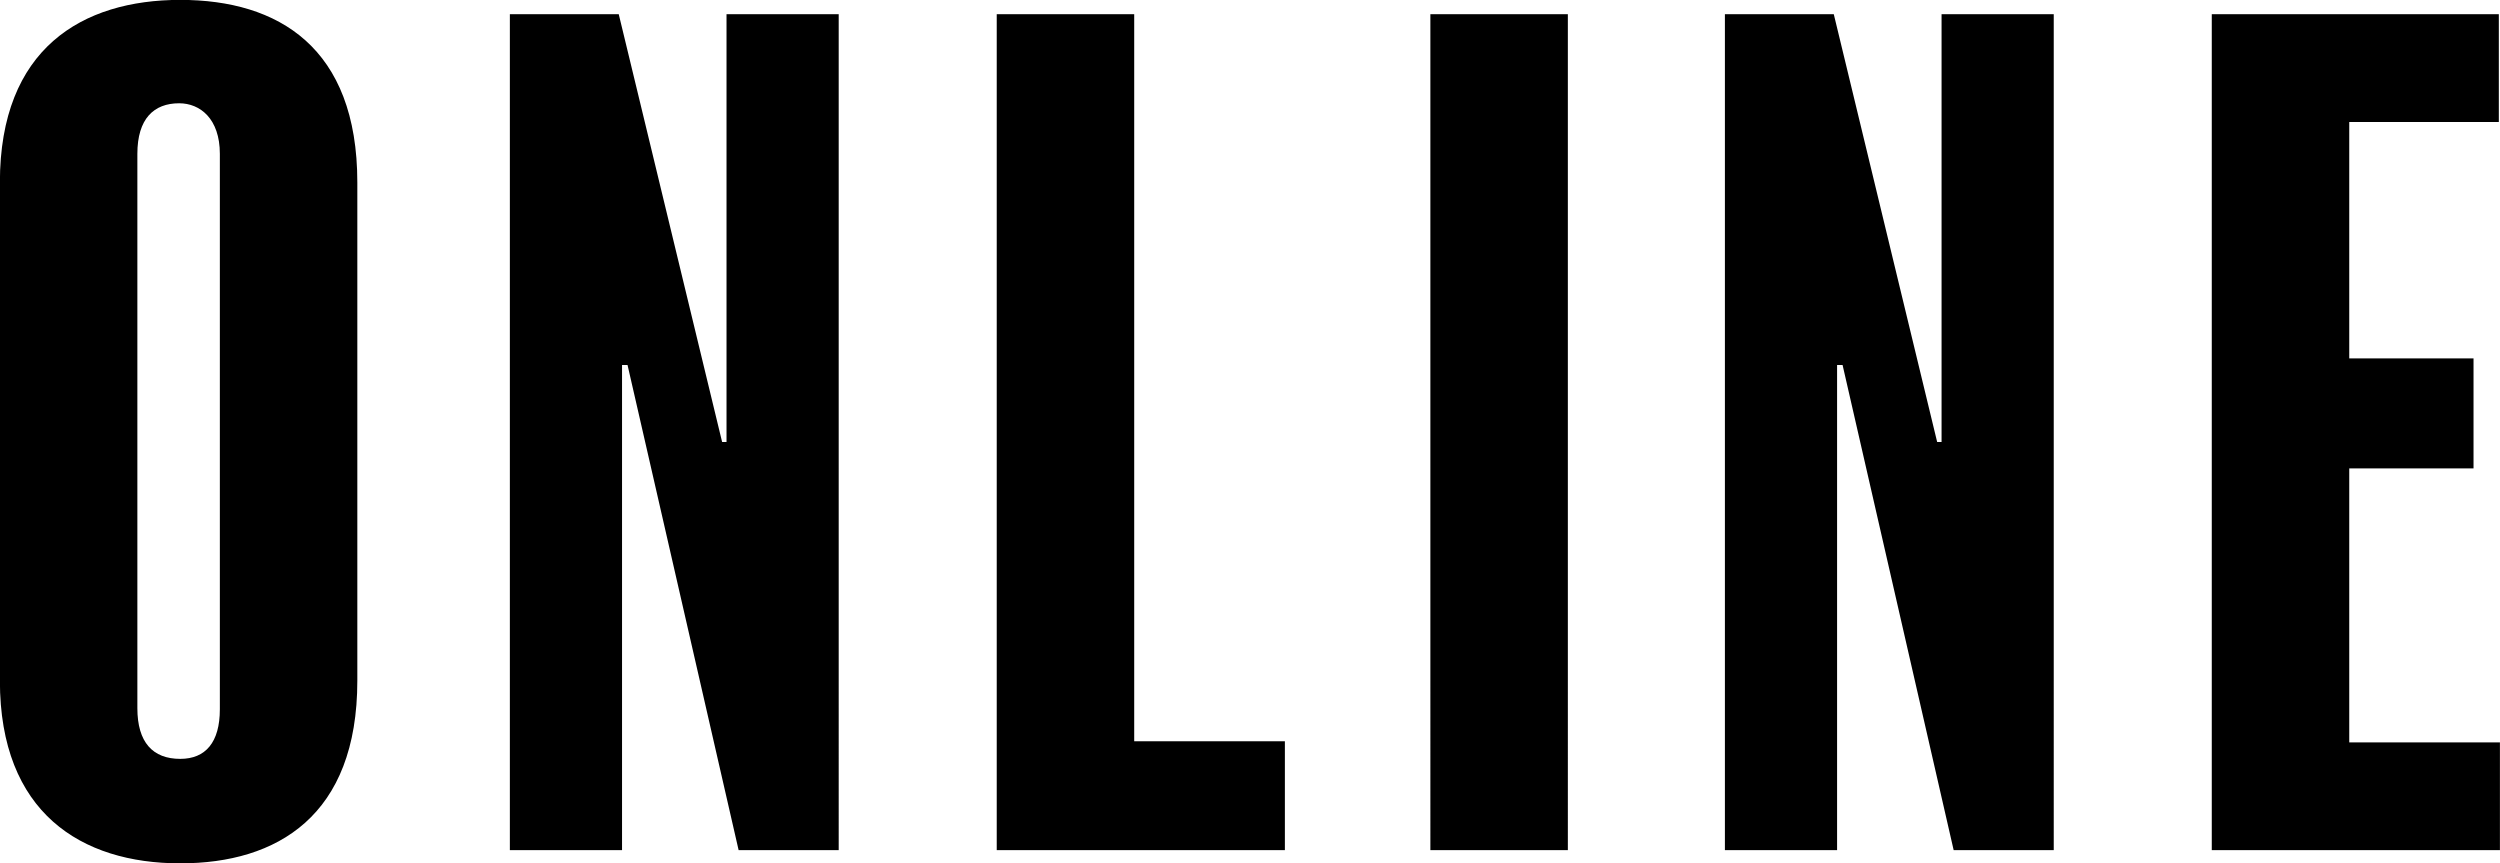 <svg xmlns="http://www.w3.org/2000/svg" width="227.313" height="78.5"><path data-name="online-title.svg,png/online-title.png" d="M32.49 16.59c0-12.3-7.2-16.6-16.1-16.6s-16.4 4.4-16.4 16.6v45.3c0 12.01 7.4 16.61 16.4 16.61 8.8 0 16.1-4.3 16.1-16.61v-45.3zm-12.5 47.9c0 3.01-1.3 4.51-3.6 4.51-2.5 0-3.9-1.5-3.9-4.61v-50.4c0-3.2 1.5-4.6 3.8-4.6 1.9 0 3.7 1.4 3.7 4.6v50.5zm56.269-63.2h-10.2v38.9h-.4l-9.4-38.9h-9.9V77.3h10.2V33.19h.5l10.1 44.11h9.1V1.29zm40.569 66.11h-13.7V1.29h-12.5V77.3h26.2v-9.9zm25.729-66.11h-12.5V77.3h12.5V1.29zm44.18 0h-10.2v38.9h-.4l-9.4-38.9h-9.9V77.3h10.2V33.19h.5l10.1 44.11h9.1V1.29zm40.569 66.21h-13.7V42.59h11.3v-10h-11.3v-21.5h13.6v-9.8h-26.1V77.3h26.2v-9.8z" fill-rule="evenodd"/></svg>